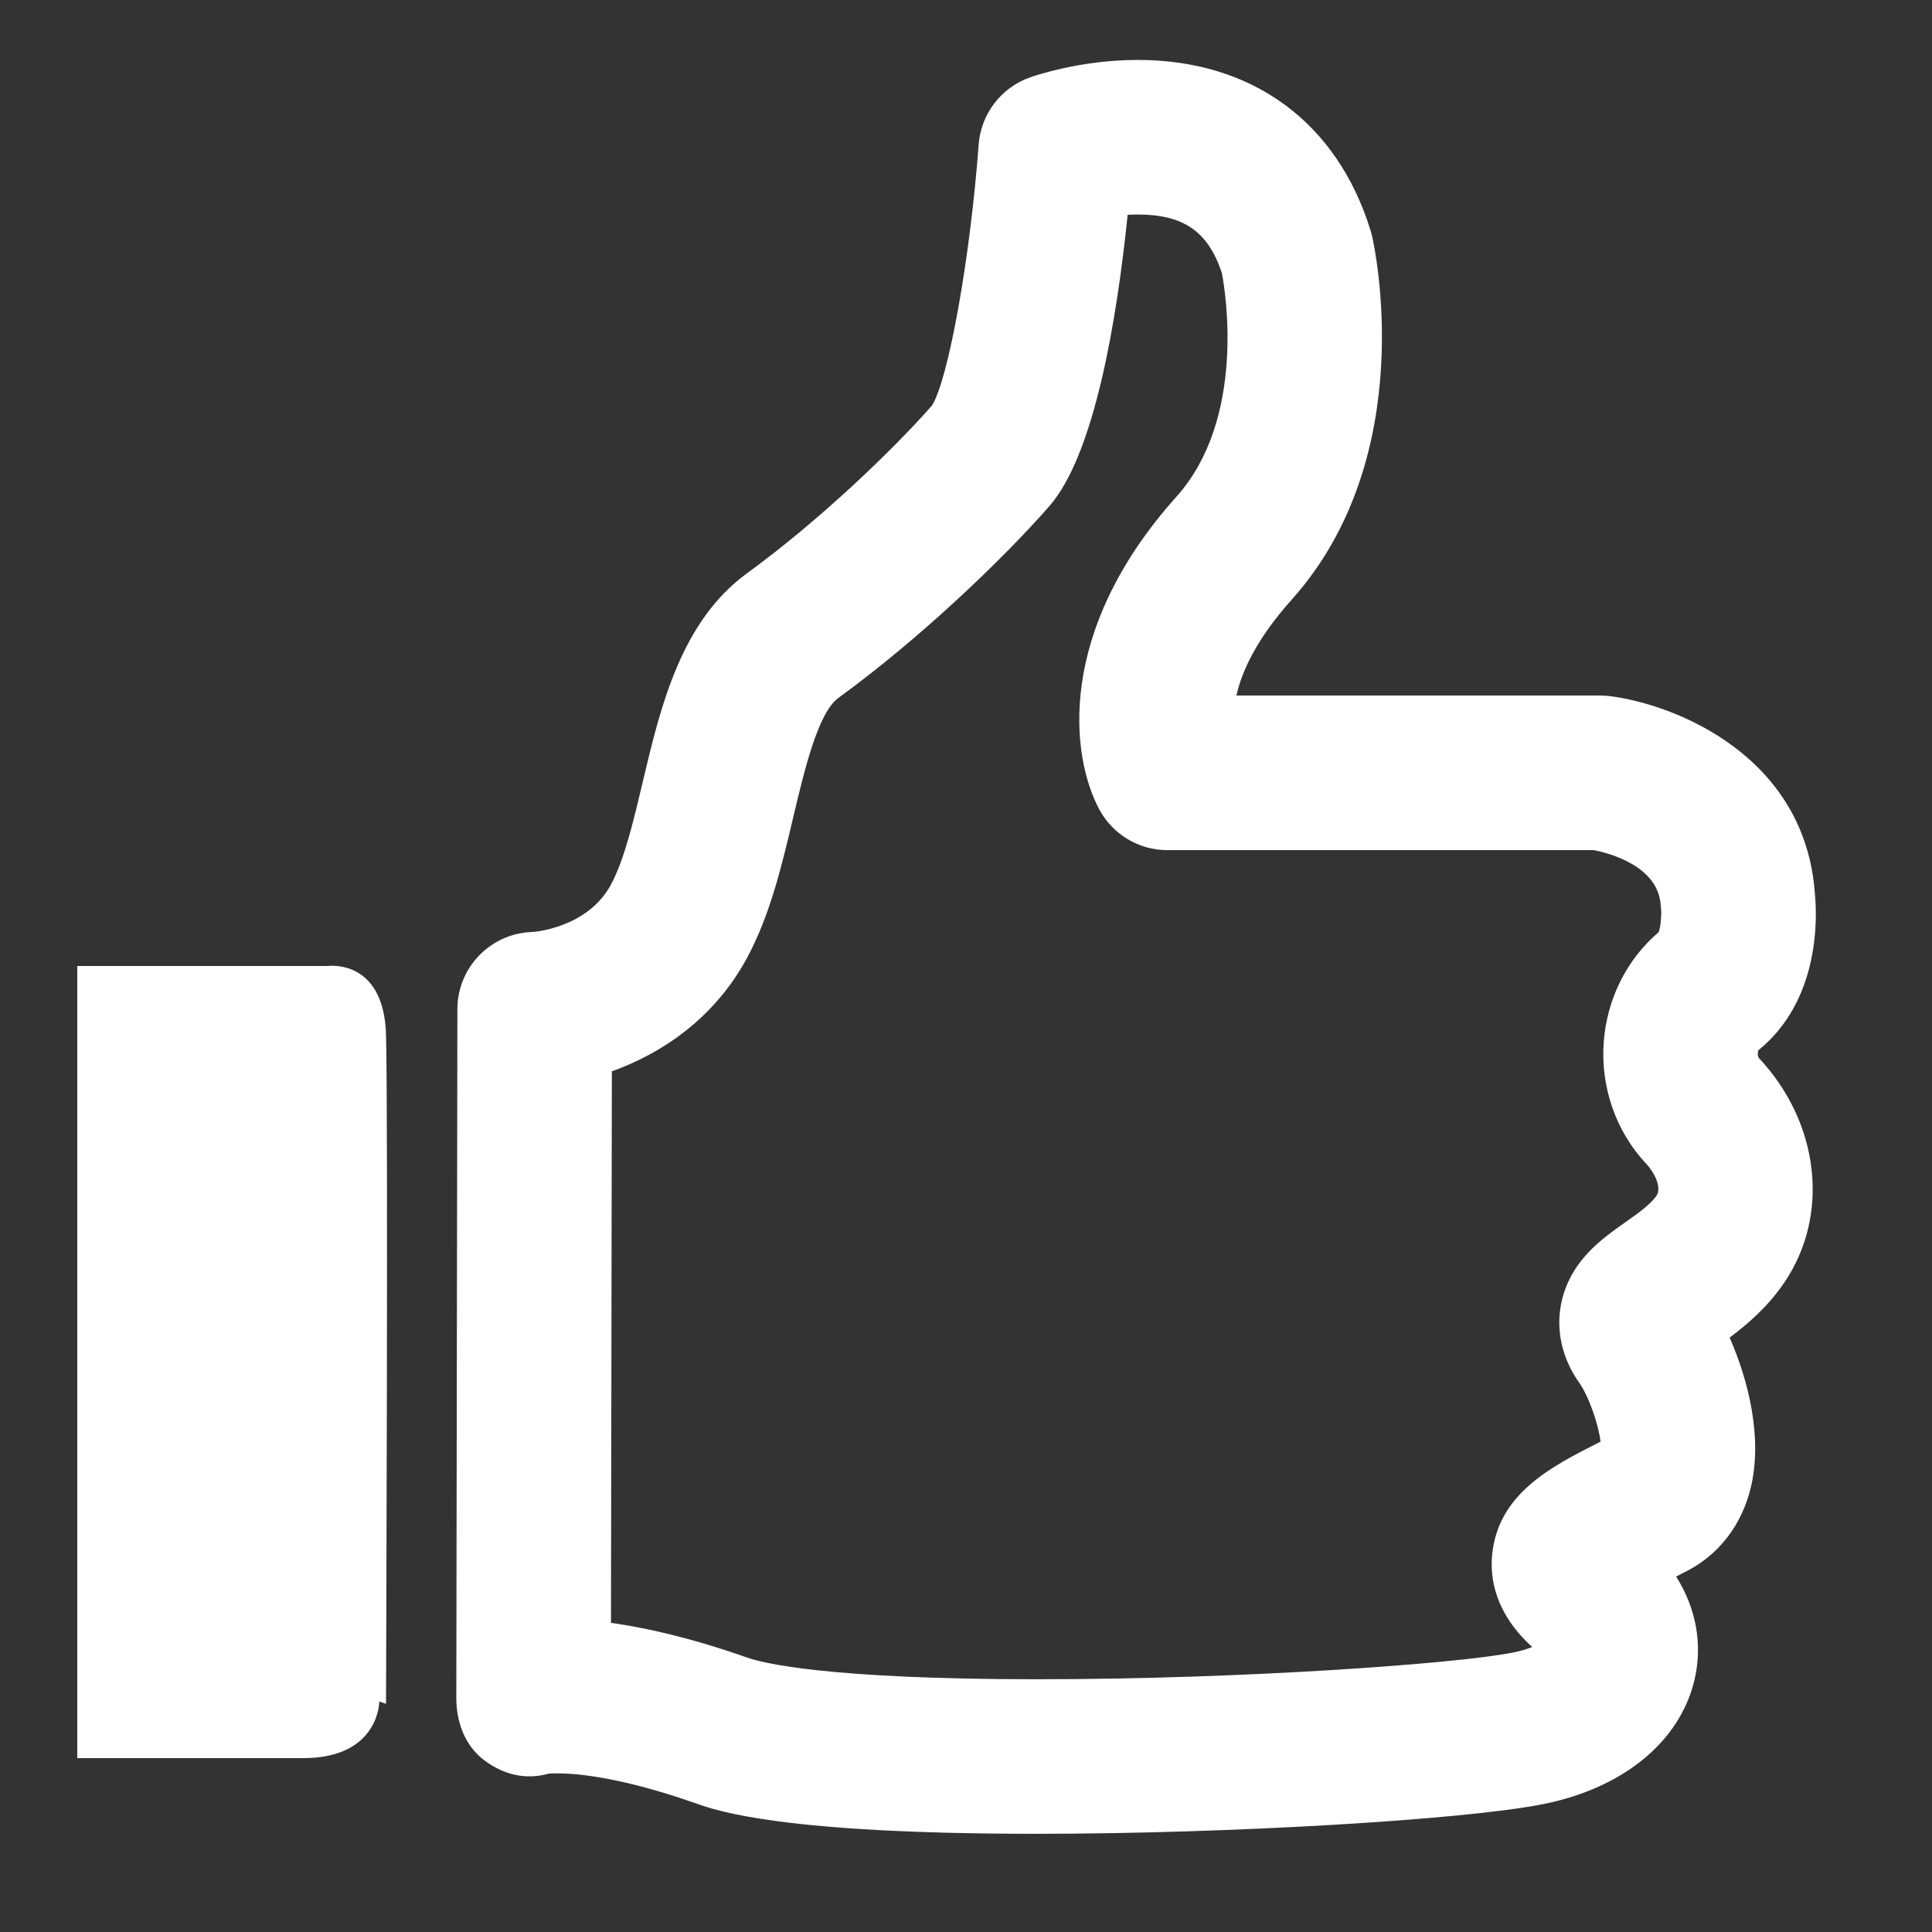 <?xml version="1.0" encoding="UTF-8"?>
<svg width="512pt" height="512pt" version="1.1" viewBox="0 0 512 512" xmlns="http://www.w3.org/2000/svg">
 <rect x="0" y="0" width="512" height="512" fill="#333333" stroke="none"/>
 <g fill="#fff">
  <path d="m480.98 237.04c-2.449-36.434-36.566-50.309-54.344-52.551-0.852-0.109-1.707-0.164-2.566-0.164h-96.406c1.387-6.262 5.223-14.879 14.621-25.375 34.211-38.184 21.883-93.973 21.344-96.328-0.109-0.488-0.242-0.961-0.383-1.438-8.859-28.789-31.352-45.301-61.715-45.301-15.141 0-27.281 4.164-28.609 4.641-7.641 2.719-12.953 9.691-13.559 17.777-2.238 30.027-7.992 62.152-12.375 69.172-10.398 11.828-30.023 30.633-48.918 44.375-17.68 12.855-23.031 35.496-27.754 55.465-2.387 10.082-4.848 20.504-8.391 27.086-6.25 11.605-20.496 12.566-20.824 12.586-11.059 0.324-19.867 9.375-19.887 20.438l-0.285 182.46c-0.012 6.492 2.277 12.801 7.492 16.672 5.098 3.789 10.922 5.191 17 3.477 0.414-0.031 1.137-0.078 2.172-0.078 5.309 0 17.152 1.035 36.828 7.965 5.656 1.992 22.883 8.059 90.387 8.059 50.527 0 113.22-3.676 134.17-7.871 21.109-4.223 36.074-16.441 40.023-32.68 2.305-9.477 0.523-19.164-4.801-27.621 1.008-0.516 2.027-1.039 3.055-1.578 8.422-4.414 14.363-12.215 16.719-21.977 3.18-13.188-0.613-28.438-5.606-39.777 4.699-3.504 10.074-8.086 14.5-14.594 12.129-17.852 9.363-42.316-6.734-59.484-0.441-0.465-0.332-1.773-0.109-2.094 16.449-13.352 15.508-35.535 14.957-41.258zm-41.426 10.012c-8.488 7.203-13.781 17.852-14.566 29.348-0.805 11.852 3.309 23.52 11.27 32.016 2.418 2.574 4.102 6.441 2.734 8.449-1.586 2.336-4.996 4.742-8.293 7.066-4.234 2.984-9.035 6.375-12.605 11.453-6.613 9.414-6.477 21.293 0.375 30.996 2.582 3.66 5.172 11.109 5.684 15.676-0.176 0.086-0.344 0.176-0.523 0.262-12.43 6.301-26.523 13.457-28.18 29.547-0.66 6.383 0.742 15.656 10.609 24.613-1.289 0.516-2.969 1.039-5.121 1.469-14.402 2.883-70.707 7.074-126.13 7.074-56.145 0-72.965-4.387-76.781-5.734-14.832-5.227-26.824-7.914-36.113-9.211l0.234-146.16c12.82-4.598 27.008-13.707 35.836-30.094 6.098-11.324 9.195-24.418 12.191-37.078 2.934-12.406 6.586-27.844 11.984-31.77 21.719-15.789 43.73-36.906 55.914-50.82 12.043-13.762 17.941-49.664 20.762-77.219 0.879-0.051 1.781-0.082 2.691-0.082 12.133 0 18.656 4.516 22.293 15.527 0.969 5.144 6.394 38.656-12.051 59.25-32.16 35.902-27.949 69.039-20.395 82.961 3.586 6.602 10.492 10.707 18 10.707h113.04c3.676 0.719 17.07 4.066 17.695 14.652 0.02 0.363 0.055 0.727 0.098 1.09 0.133 1.078-0.051 4.481-0.648 6.012z"/>
  <path d="m86.875 256h-66.395v209.92h59.875c20.168 0 20.168-15.012 20.168-15.012l1.777 0.625s0.594-157.08 0-177.35c-0.598-20.277-15.426-18.184-15.426-18.184z"/>
 </g>
</svg>

